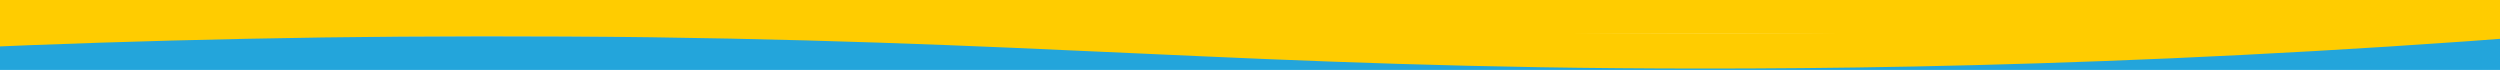 <?xml version="1.0" encoding="utf-8"?>
<!-- Generator: Adobe Illustrator 21.0.2, SVG Export Plug-In . SVG Version: 6.00 Build 0)  -->
<svg version="1.1" id="Calque_1" xmlns="http://www.w3.org/2000/svg" xmlns:xlink="http://www.w3.org/1999/xlink" x="0px" y="0px"
	 viewBox="0 0 1440.3 40.3" style="enable-background:new 0 0 1440.3 40.3;" xml:space="preserve">
<style type="text/css">
	.st0{fill:#23A5DB;}
	.st1{fill:none;stroke:#FFCC00;stroke-width:20;stroke-miterlimit:10;}
	.st2{fill:#FFCC00;}
</style>
<rect x="-220" y="20.8" class="st0" width="1842" height="30.2"/>
<path class="st1" d="M-275.8,33.7C-141.6,22.6,67.7,9.5,325.7,11c272.5,1.6,392.5,18.4,653.8,18.5c148,0.1,364.5-5.2,630.1-31.9"/>
<rect x="-27" y="-57" class="st2" width="1484" height="76.5"/>
</svg>
